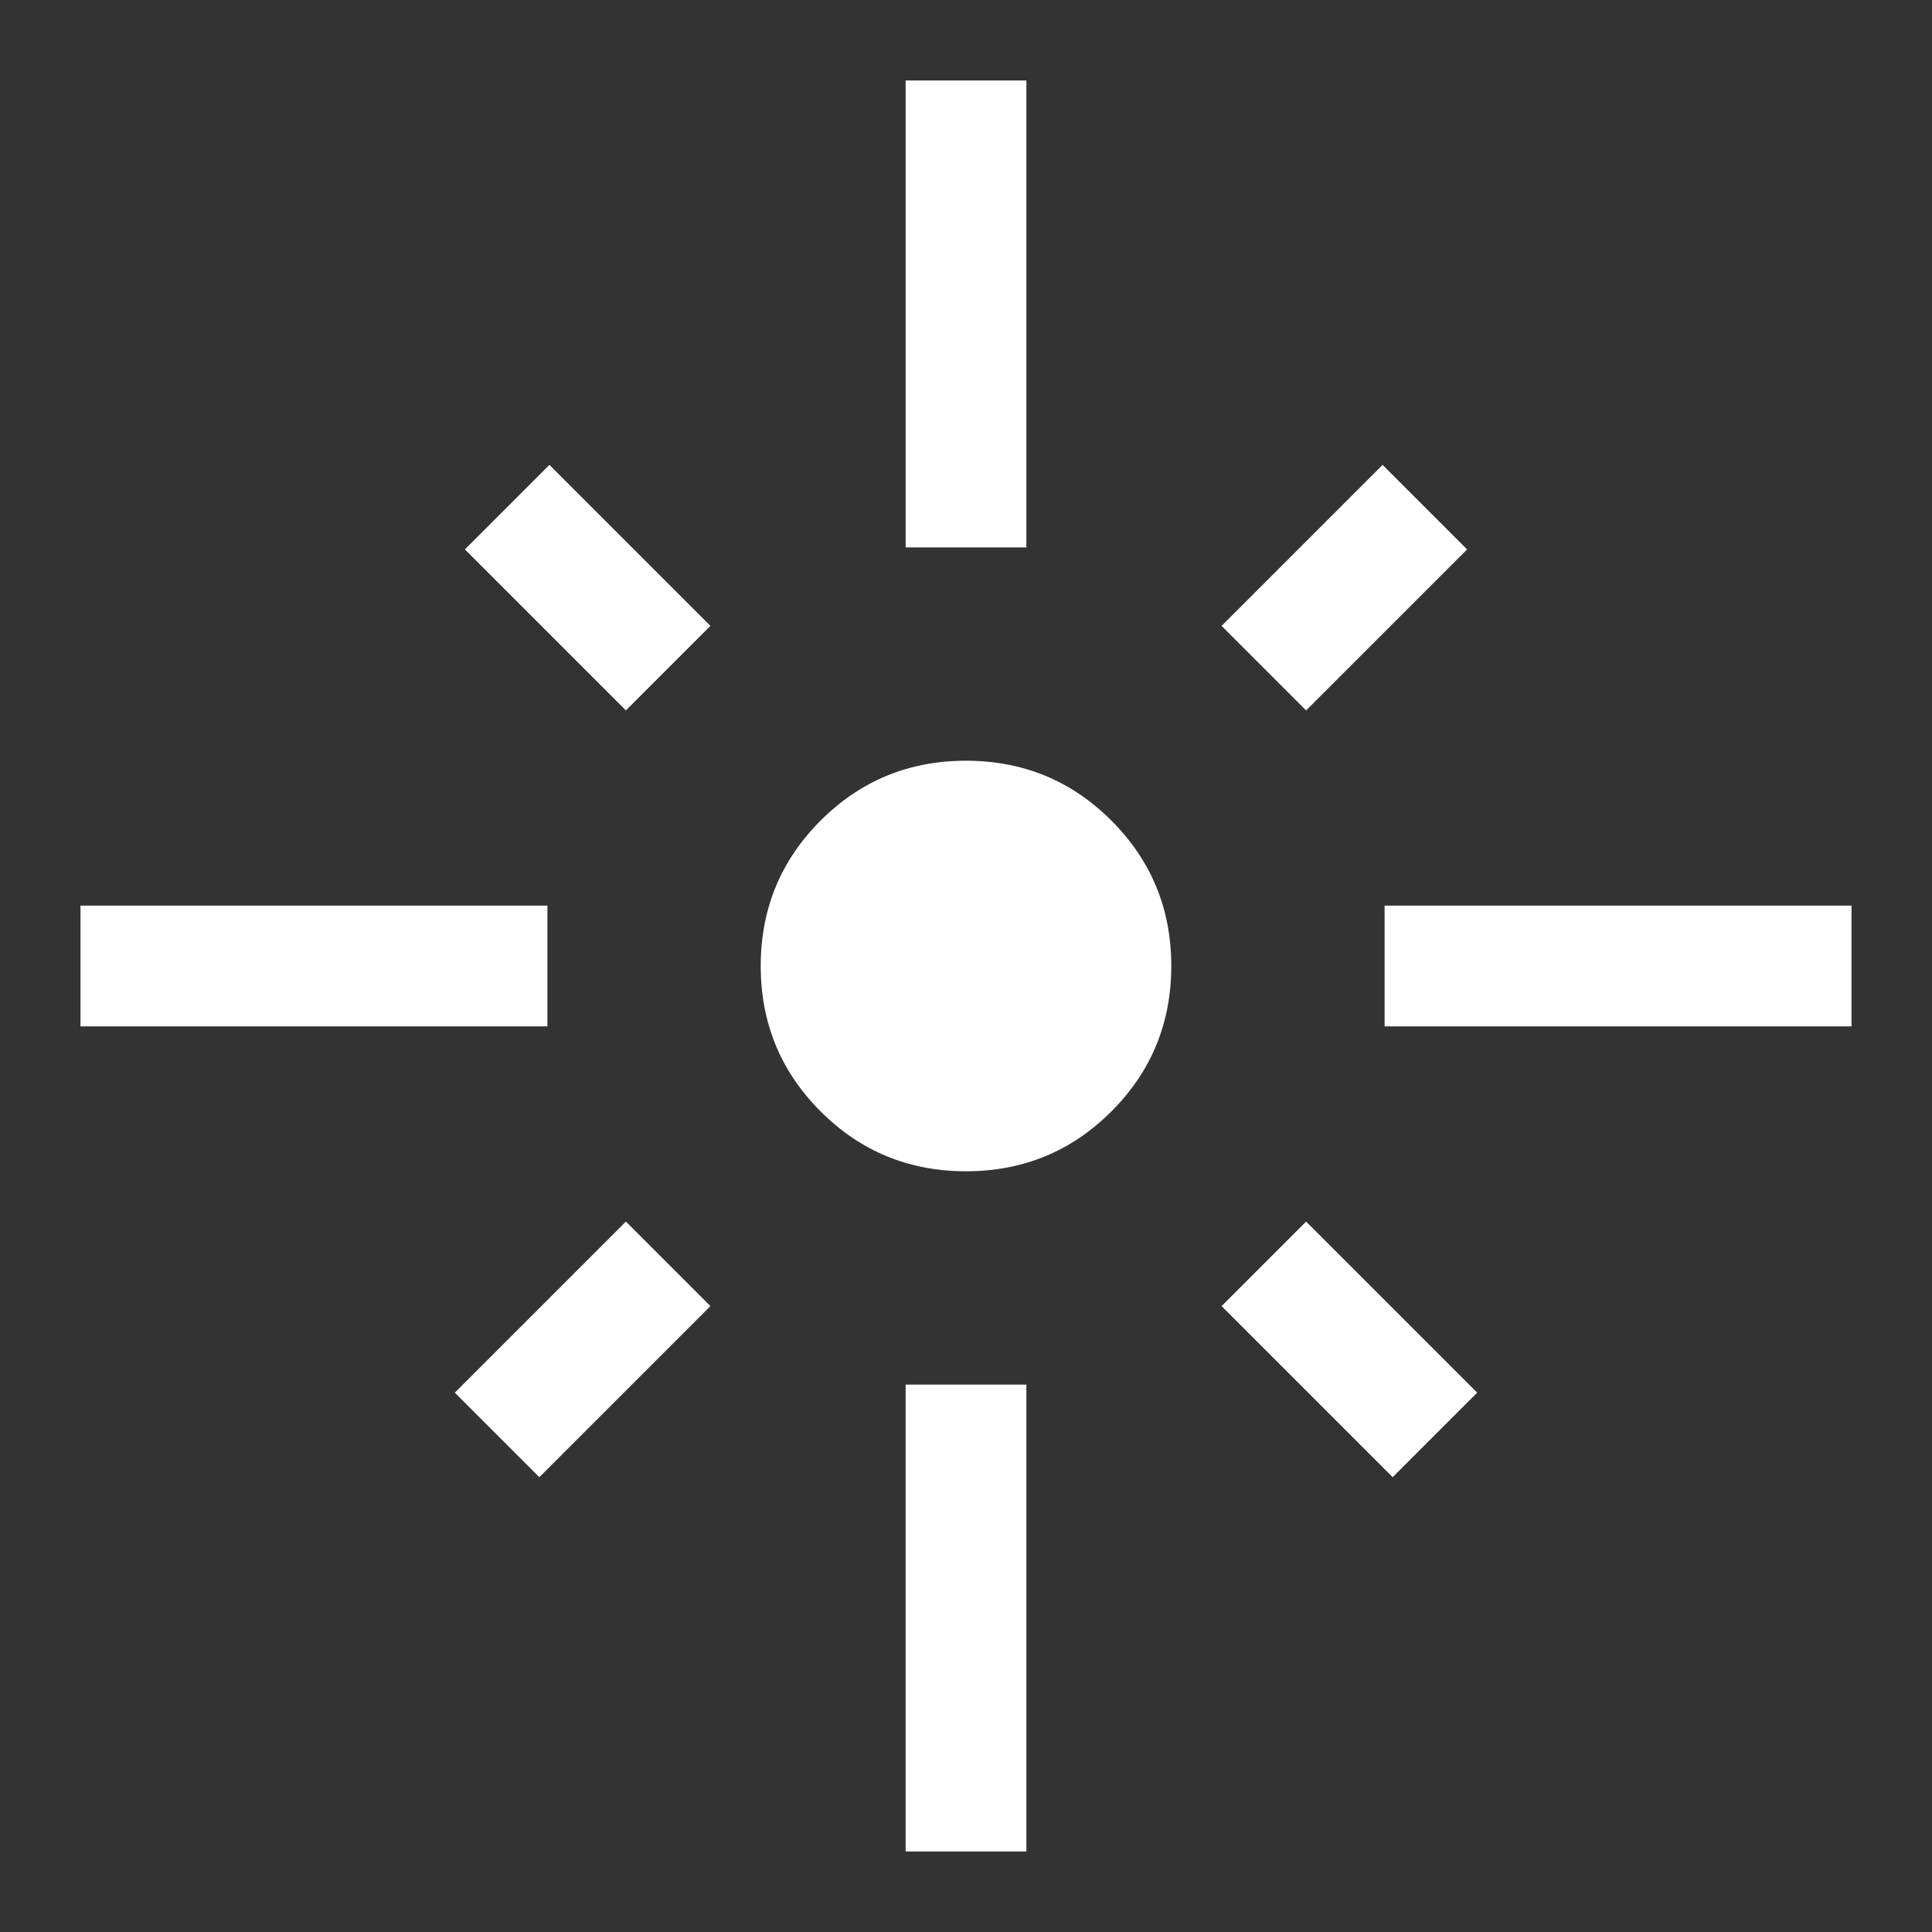 <?xml version="1.0" encoding="UTF-8"?>
<svg xmlns="http://www.w3.org/2000/svg" width="48" height="48" fill="#FFF" viewBox="0 -960 960 960">
  <rect x="0" y="-960" width="960" height="960" fill="#333333" stroke="none"/>
  <path d="M40-450v-60h232v60zm271-157-80-80 42-42 80 80zm139-81v-232h60v232zm199 81-42-42 80-80 42 42zm39 157v-60h232v60zm-208 72q-42.5 0-72.25-29.75T378-480t29.75-72.25T480-582t72.25 29.75T582-480t-29.75 72.25T480-378m212 152-85-85 42-42 85 85zm-424 0-42-42 85-85 42 42zM450-40v-232h60v232z"></path>
</svg>
